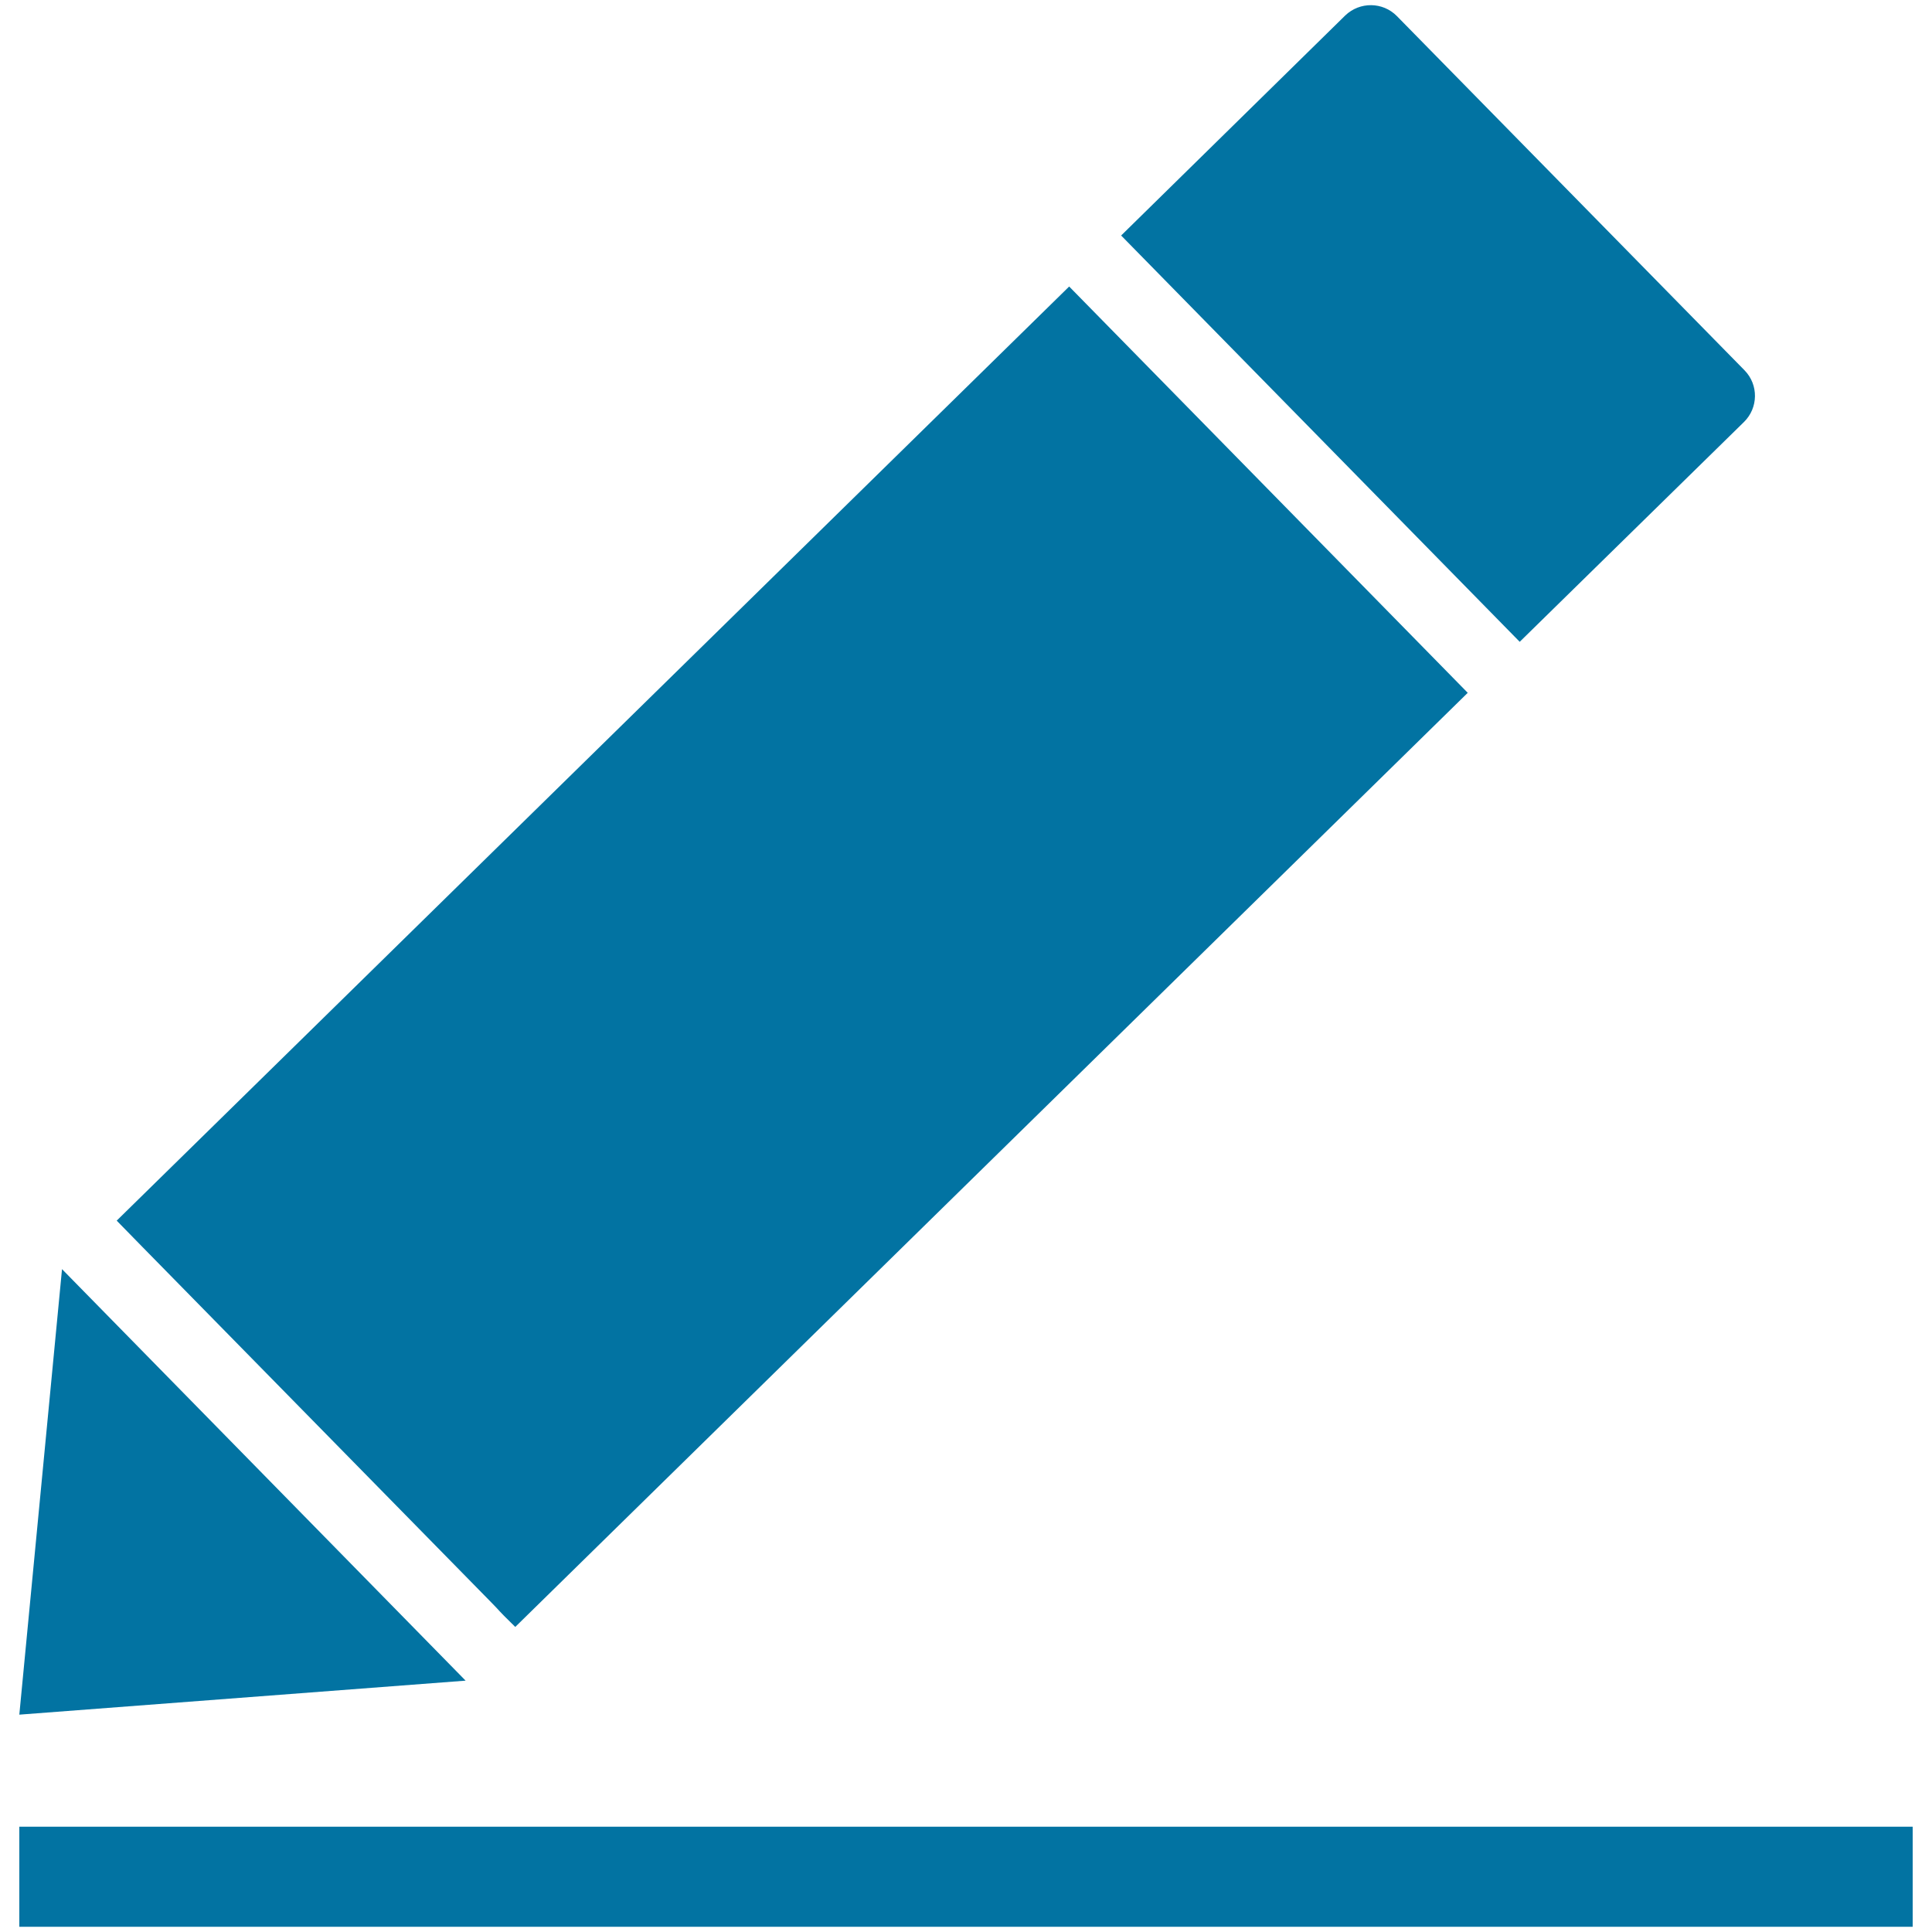 <svg xmlns="http://www.w3.org/2000/svg" viewBox="0 0 1000 1000" style="fill:#0273a2">
<title>Write SVG icon</title>
<path d="M902.7,218.4c7.4-7.3,7.6-19.2,0.3-26.7L723,8.3c-7.3-7.4-19.2-7.5-26.7-0.3L580.3,121.9l206.3,210.3L902.7,218.4z"/><path d="M253.5,828.6c7.3,7.4,1.9,2.4,13.2,13.5l493-483.5L553.4,148.3l-493,483.5c13.2,13.5,5.9,6,13.2,13.5L253.5,828.6z"/><path d="M32.1,656.9L10,887.5l231-17.6L32.1,656.9z"/><path d="M10,945.5h980v51.8H10V945.5z"/>
</svg>